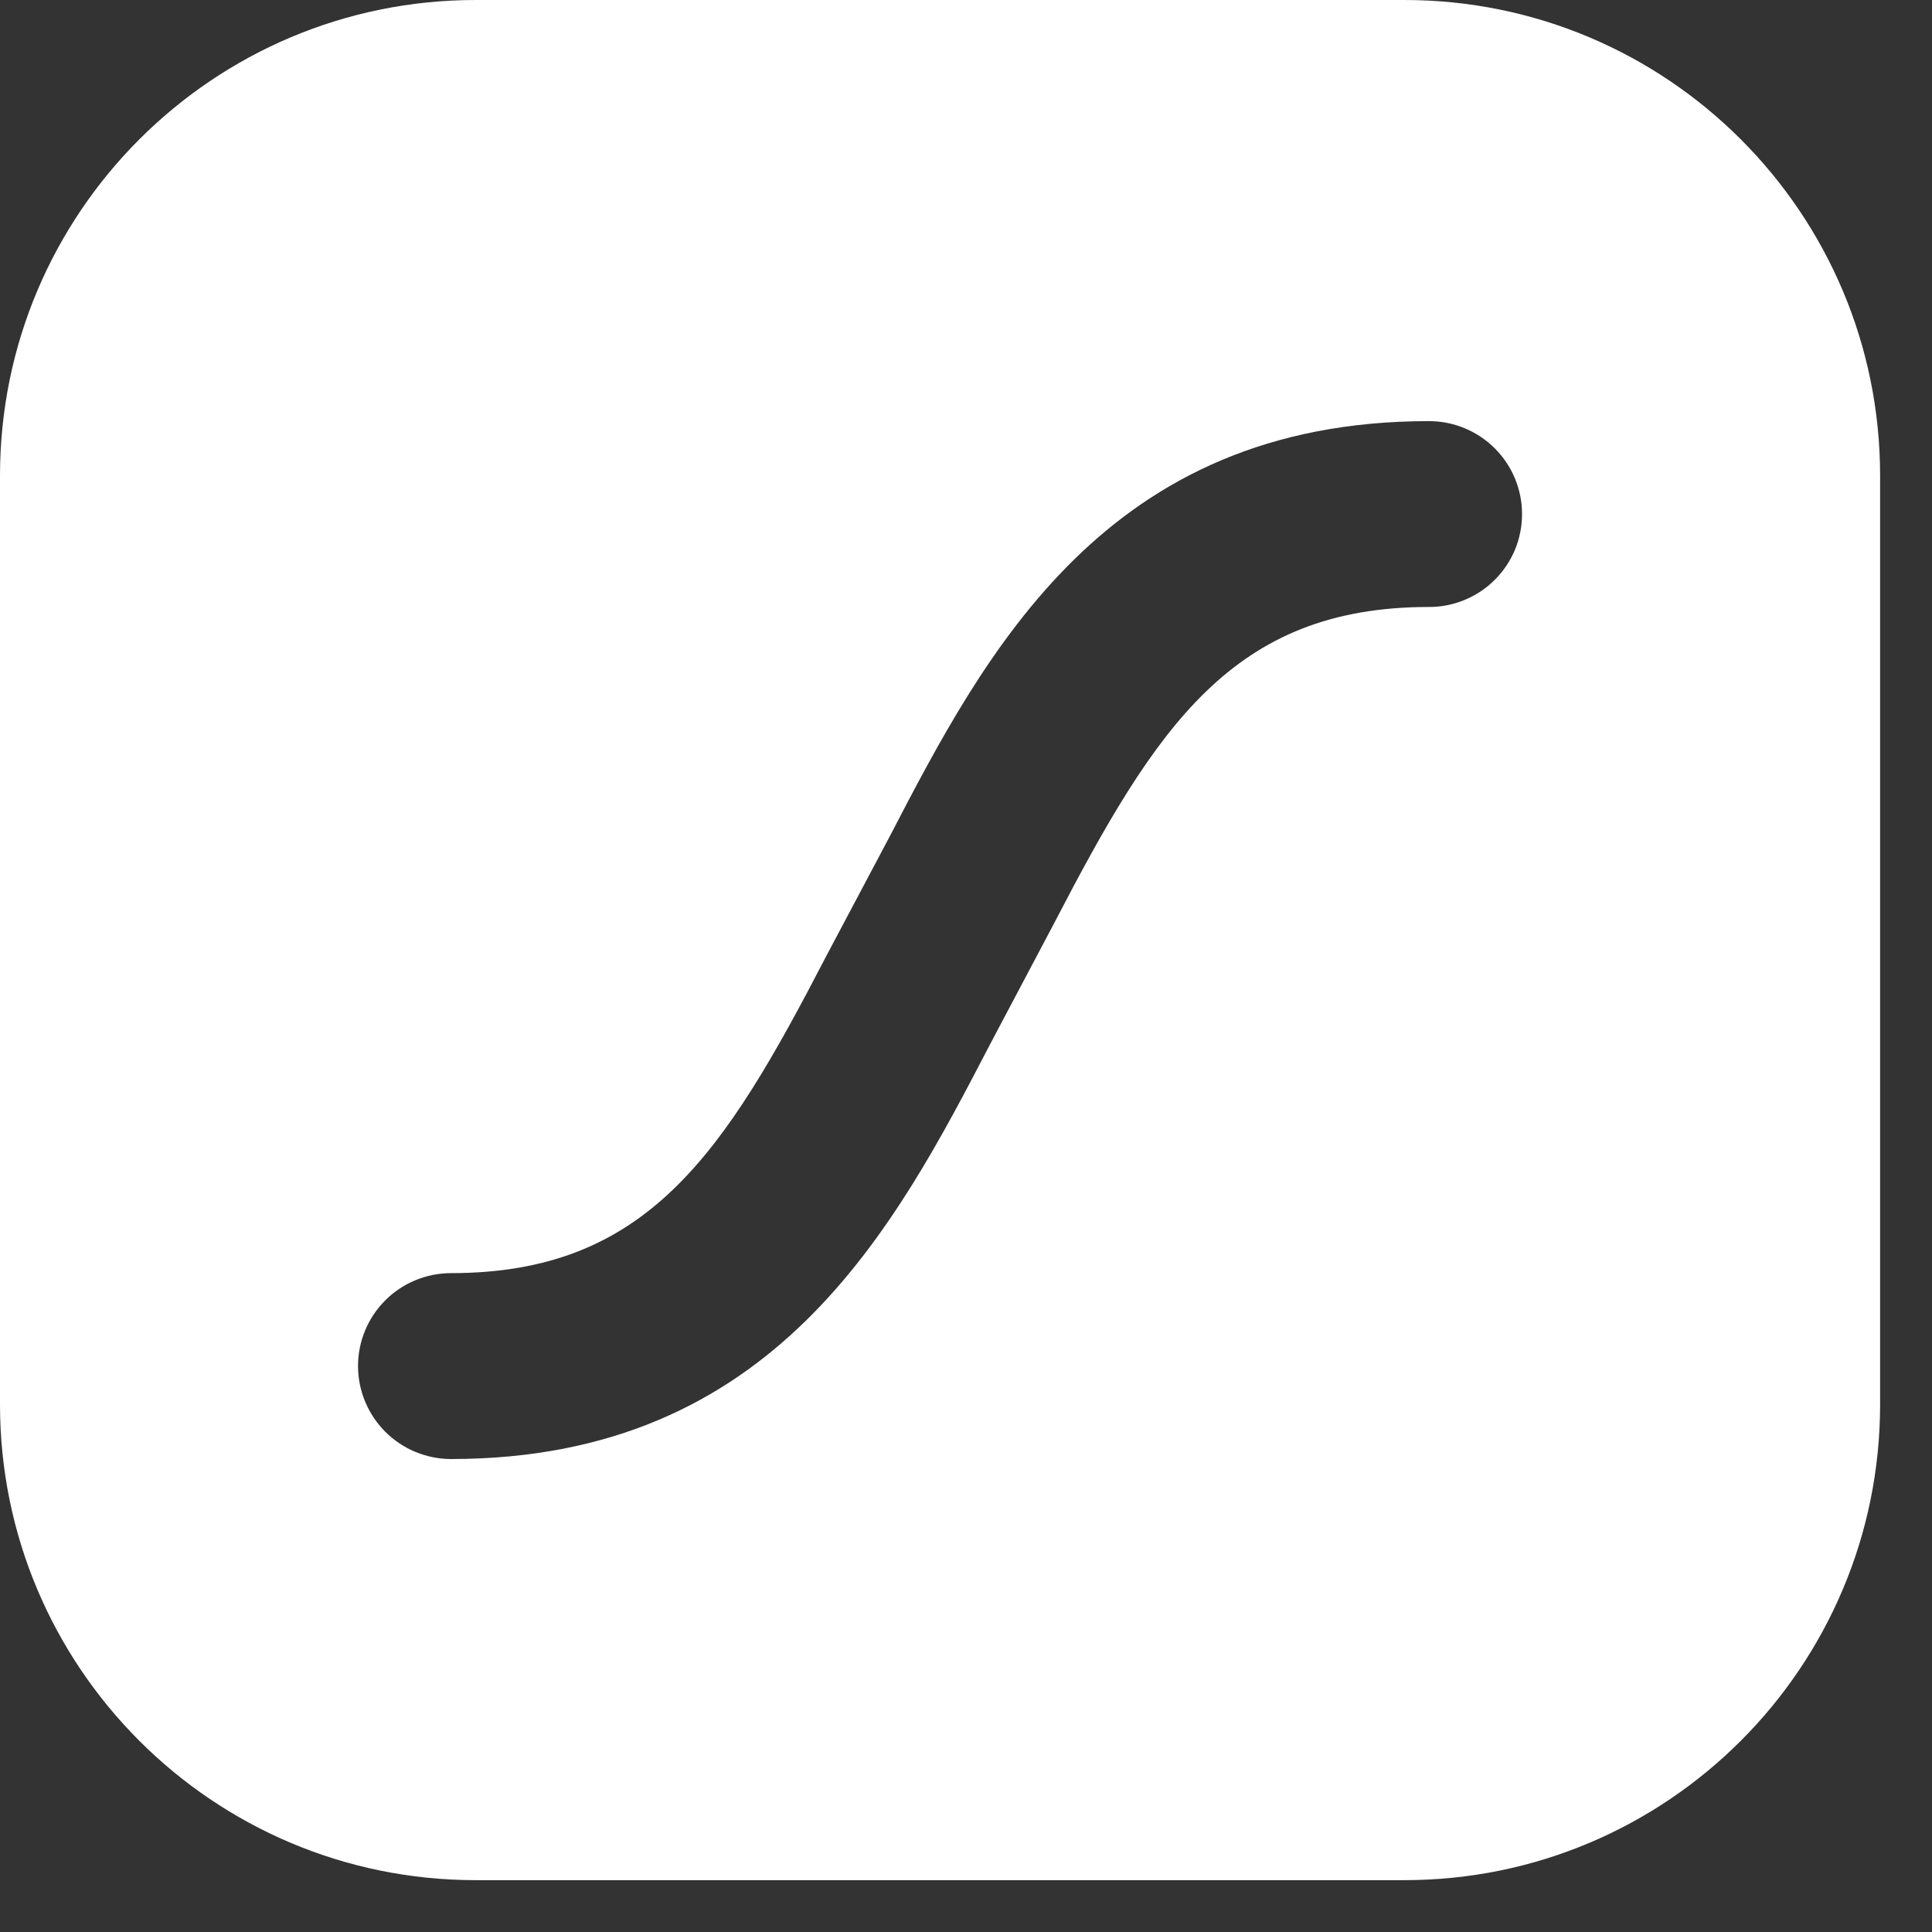 <?xml version="1.0" encoding="utf-8"?>
<svg xmlns="http://www.w3.org/2000/svg" fill="none" height="100%" overflow="visible" preserveAspectRatio="none" style="display: block;" viewBox="0 0 36 36" width="100%">
<rect x="0" y="0" width="36" height="36" fill="#333333" stroke="none"/>
<path clip-rule="evenodd" d="M8.864 0H26.169C31.065 0 35.033 3.969 35.033 8.864V26.169C35.033 31.065 31.065 35.034 26.169 35.034H8.864C3.969 35.034 0 31.065 0 26.169V8.864C0 3.969 3.969 0 8.864 0ZM16.567 15.608C18.363 12.15 20.599 7.847 26.627 7.847C27.087 7.847 27.527 8.029 27.853 8.354C28.178 8.678 28.361 9.119 28.361 9.579C28.361 9.806 28.317 10.032 28.23 10.242C28.142 10.452 28.015 10.643 27.853 10.804C27.692 10.965 27.501 11.092 27.291 11.179C27.08 11.266 26.855 11.311 26.627 11.31C22.966 11.31 21.544 13.54 19.639 17.209L18.468 19.422L18.466 19.425C16.669 22.884 14.434 27.187 8.403 27.187C7.944 27.186 7.504 27.003 7.179 26.679C6.855 26.354 6.672 25.914 6.671 25.455C6.671 25.227 6.716 25.002 6.803 24.792C6.89 24.582 7.018 24.391 7.179 24.23C7.339 24.069 7.53 23.942 7.741 23.855C7.951 23.768 8.176 23.723 8.403 23.723C12.067 23.723 13.489 21.493 15.391 17.825L16.565 15.611L16.567 15.608Z" fill="white" fill-rule="evenodd" id="Vector" style="fill:white;fill-opacity:1;"/>
</svg>